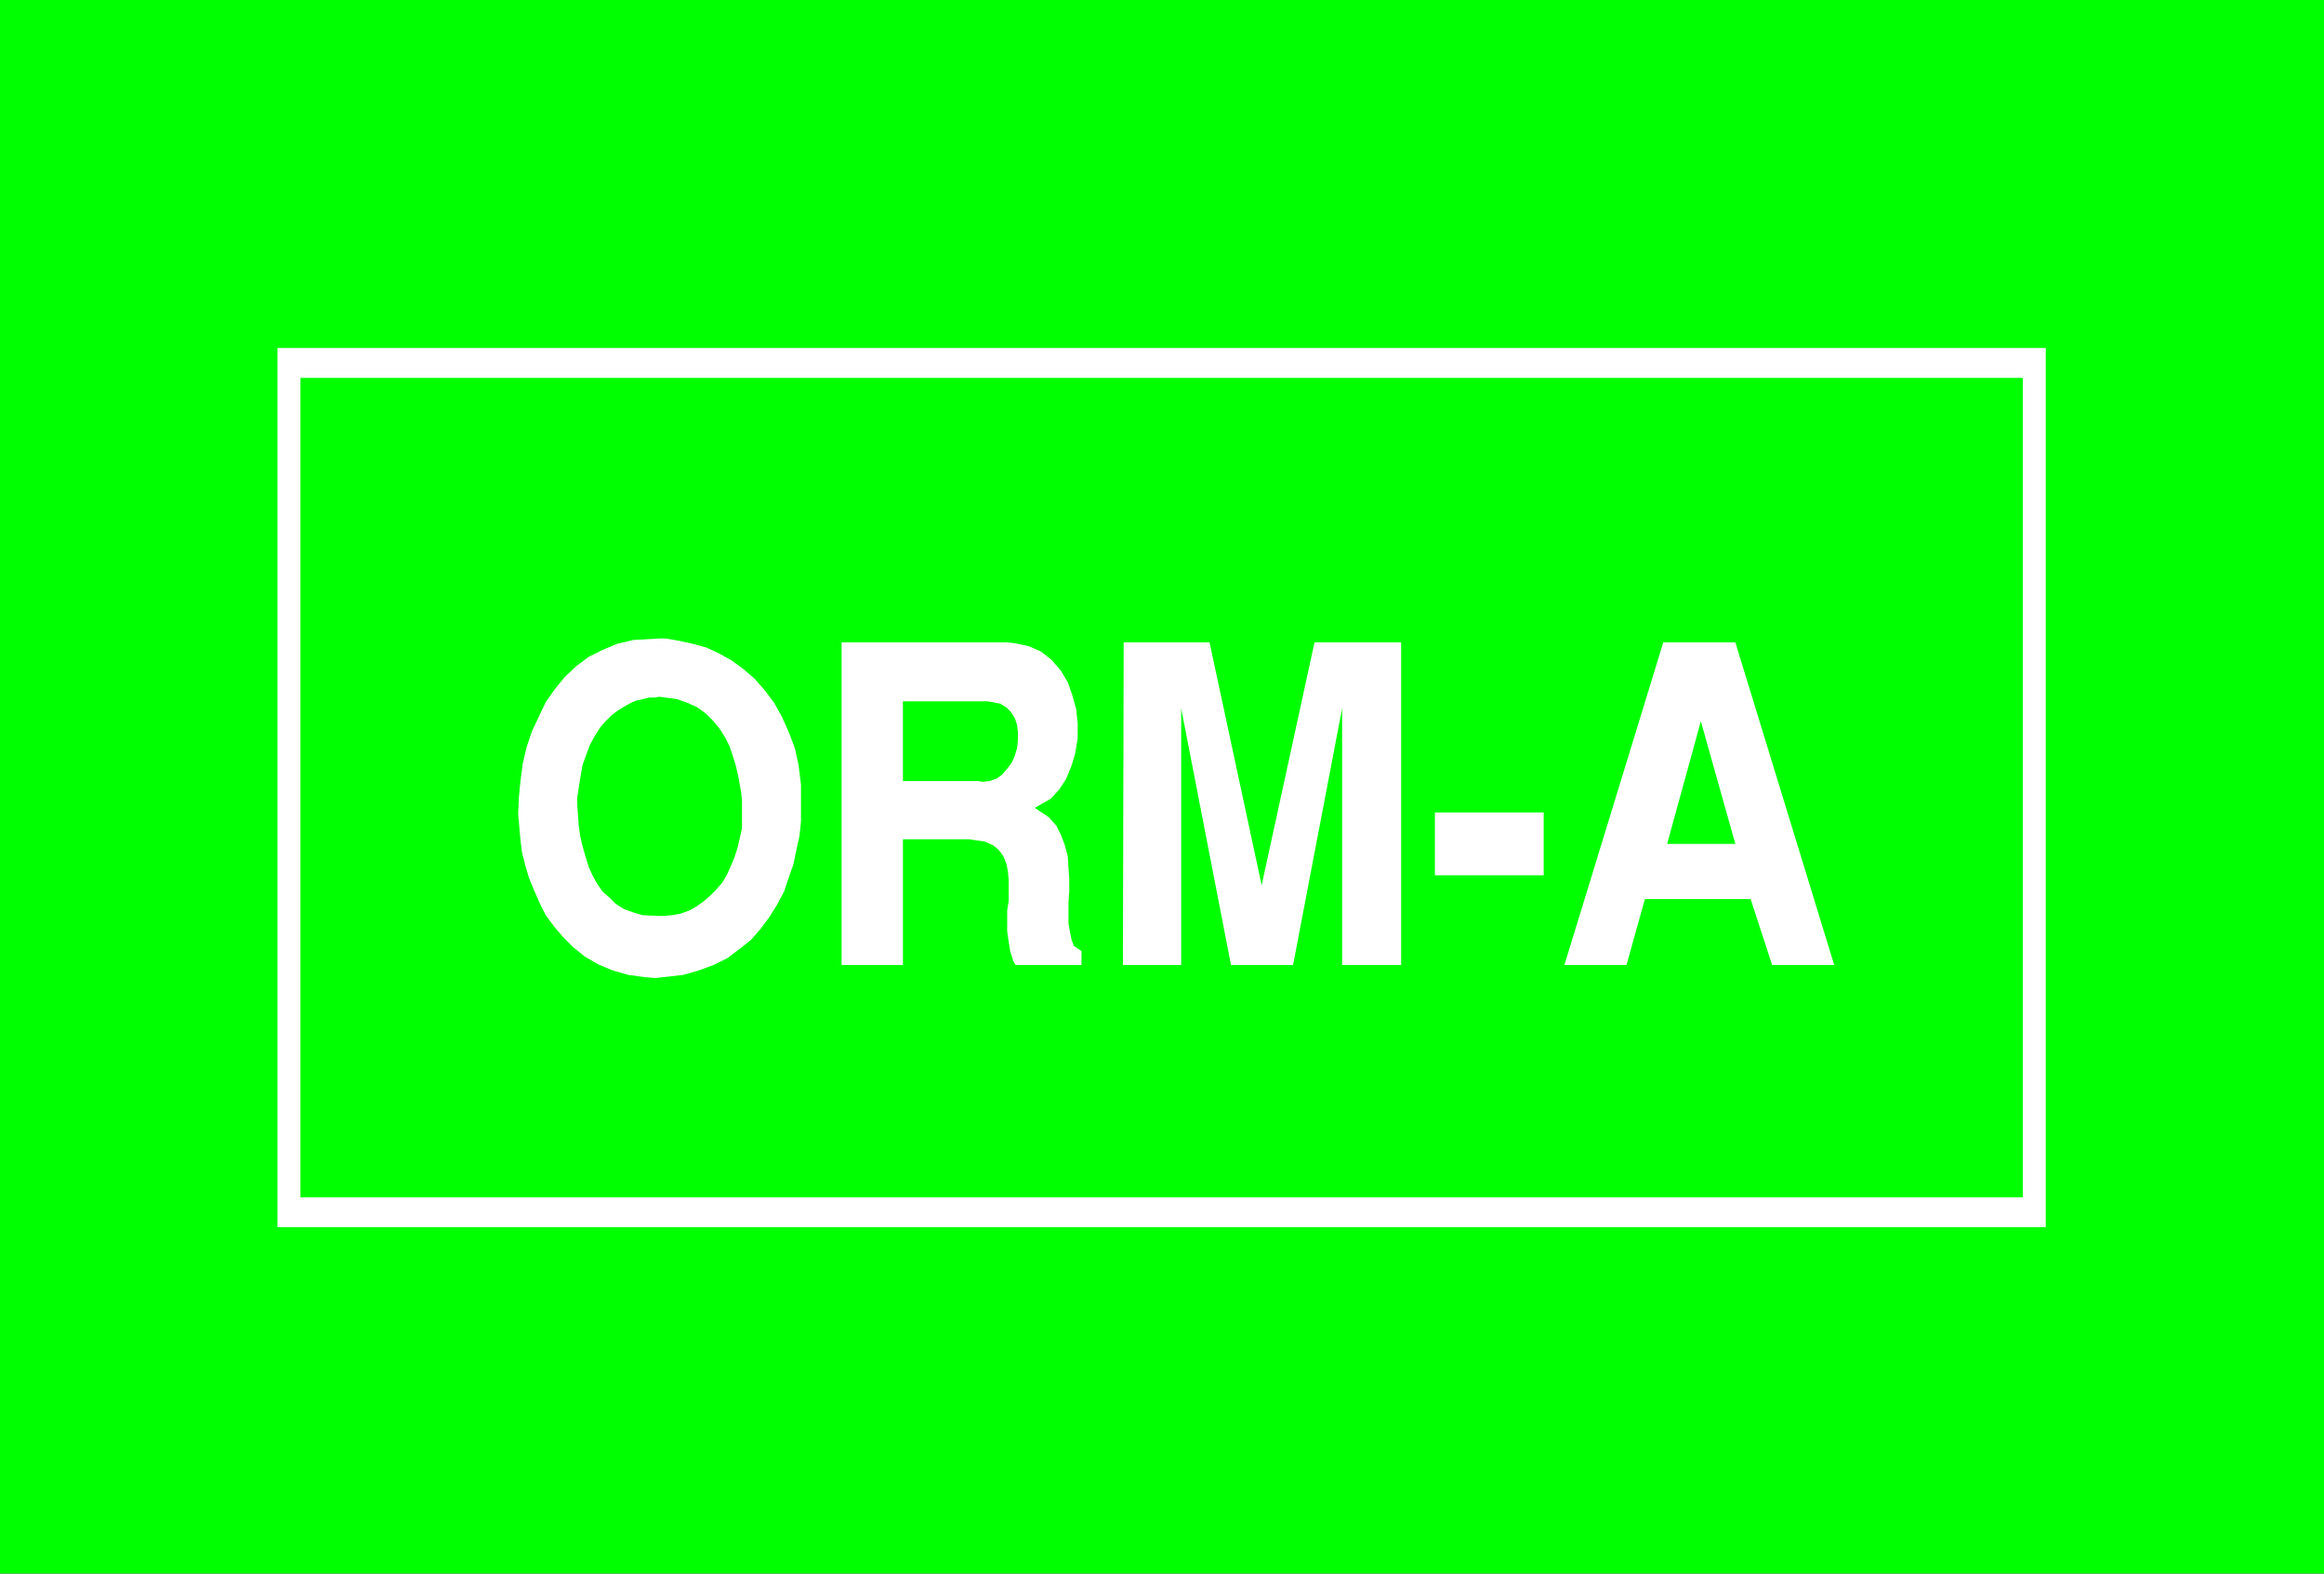 <?xml version="1.0" encoding="UTF-8" standalone="no"?>
<svg
   version="1.0"
   width="129.638mm"
   height="87.767mm"
   id="svg11"
   sodipodi:docname="ORM-A.wmf"
   xmlns:inkscape="http://www.inkscape.org/namespaces/inkscape"
   xmlns:sodipodi="http://sodipodi.sourceforge.net/DTD/sodipodi-0.dtd"
   xmlns="http://www.w3.org/2000/svg"
   xmlns:svg="http://www.w3.org/2000/svg">
  <rect width="100%" height="100%" fill="#333333" stroke="none"/>
  <sodipodi:namedview
     id="namedview11"
     pagecolor="#ffffff"
     bordercolor="#000000"
     borderopacity="0.25"
     inkscape:showpageshadow="2"
     inkscape:pageopacity="0.0"
     inkscape:pagecheckerboard="0"
     inkscape:deskcolor="#d1d1d1"
     inkscape:document-units="mm" />
  <defs
     id="defs1">
    <pattern
       id="WMFhbasepattern"
       patternUnits="userSpaceOnUse"
       width="6"
       height="6"
       x="0"
       y="0" />
  </defs>
  <path
     style="fill:#00ff00;fill-opacity:1;fill-rule:evenodd;stroke:none"
     d="M 0,0 H 489.971 V 331.72 H 0 Z"
     id="path1" />
  <path
     style="fill:#ffffff;fill-opacity:1;fill-rule:evenodd;stroke:none"
     d="M 58.499,73.356 H 431.31 V 258.686 H 58.499 V 73.356 Z"
     id="path2" />
  <path
     style="fill:#00ff00;fill-opacity:1;fill-rule:evenodd;stroke:none"
     d="M 63.347,79.658 H 426.462 V 252.385 H 63.347 Z"
     id="path3" />
  <path
     style="fill:#ffffff;fill-opacity:1;fill-rule:evenodd;stroke:none"
     d="m 329.825,203.427 20.846,-68.024 h 15.19 l 20.846,68.024 h -13.09 l -4.525,-13.896 h -22.301 l -3.878,13.896 h -13.09 z"
     id="path4" />
  <path
     style="fill:#ffffff;fill-opacity:1;fill-rule:evenodd;stroke:none"
     d="m 302.515,184.36 v -13.088 h 22.947 v 13.249 h -22.947 v 0 z"
     id="path5" />
  <path
     style="fill:#ffffff;fill-opacity:1;fill-rule:evenodd;stroke:none"
     d="m 236.744,203.427 0.162,-68.024 h 18.099 l 10.989,51.22 11.15,-51.22 h 18.261 v 68.024 h -12.443 v -54.129 l -10.342,54.129 h -13.09 l -10.504,-54.129 v 54.129 h -12.12 v 0 z"
     id="path6" />
  <path
     style="fill:#ffffff;fill-opacity:1;fill-rule:evenodd;stroke:none"
     d="m 177.437,203.427 v -68.024 h 34.744 l 1.616,0.162 3.07,0.646 2.586,1.131 2.262,1.777 1.939,2.262 1.454,2.424 0.97,2.747 0.808,2.908 0.323,3.07 v 3.07 l -0.485,3.07 -0.808,2.747 -1.131,2.747 -1.454,2.262 -1.778,1.939 -3.394,1.939 0.97,0.646 1.939,1.293 1.616,1.777 0.97,1.939 0.808,2.101 0.646,2.424 0.162,2.424 0.162,2.424 v 2.585 l -0.162,2.262 v 2.424 2.101 l 0.323,1.777 0.323,1.616 0.485,1.293 1.616,1.131 v 2.908 h -13.898 l -0.485,-0.808 -0.646,-2.101 -0.323,-1.939 -0.323,-2.262 v -2.101 -2.262 l 0.323,-2.101 v -2.262 -1.939 l -0.162,-1.939 -0.323,-1.616 -0.646,-1.616 -0.97,-1.293 -1.131,-0.969 -1.778,-0.808 -3.394,-0.485 h -13.898 v 26.499 z"
     id="path7" />
  <path
     style="fill:#ffffff;fill-opacity:1;fill-rule:evenodd;stroke:none"
     d="m 109.403,173.373 -0.162,-1.777 0.162,-3.555 0.323,-3.393 0.485,-3.716 0.808,-3.393 1.131,-3.393 1.454,-3.07 1.454,-3.07 1.939,-2.747 2.101,-2.585 2.424,-2.262 2.586,-1.939 2.909,-1.454 3.07,-1.293 3.394,-0.808 5.494,-0.323 h 1.293 l 2.909,0.485 2.909,0.646 2.909,0.808 2.747,1.293 2.586,1.454 2.424,1.777 2.424,2.101 2.101,2.424 1.939,2.585 1.616,2.908 1.454,3.232 1.293,3.393 0.808,3.716 0.485,4.039 v 6.302 1.454 l -0.323,3.07 -0.646,2.908 -0.646,3.07 -0.97,2.747 -0.97,2.908 -1.454,2.747 -1.616,2.585 -1.778,2.424 -2.101,2.424 -2.424,1.939 -2.586,1.939 -2.909,1.454 -3.07,1.131 -3.394,0.969 -5.818,0.646 -2.101,-0.162 -3.555,-0.485 -3.394,-0.969 -3.07,-1.293 -2.747,-1.616 -2.424,-1.939 -2.101,-2.101 -1.939,-2.262 -1.778,-2.424 -1.293,-2.585 -1.131,-2.585 -1.131,-2.747 -0.808,-2.747 -0.646,-2.585 -0.323,-2.585 z"
     id="path8" />
  <path
     style="fill:#00ff00;fill-opacity:1;fill-rule:evenodd;stroke:none"
     d="m 358.59,152.045 -7.11,25.852 h 14.382 l -7.272,-25.852 z"
     id="path9" />
  <path
     style="fill:#00ff00;fill-opacity:1;fill-rule:evenodd;stroke:none"
     d="m 190.365,164.648 h 15.837 l 0.97,0.162 1.454,-0.162 1.454,-0.485 1.131,-0.808 1.131,-1.293 0.97,-1.293 0.646,-1.454 0.485,-1.616 0.162,-1.616 v -1.777 l -0.162,-1.454 -0.485,-1.454 -0.808,-1.293 -0.97,-0.969 -1.293,-0.808 -2.586,-0.485 h -17.938 v 16.804 z"
     id="path10" />
  <path
     style="fill:#00ff00;fill-opacity:1;fill-rule:evenodd;stroke:none"
     d="m 121.685,168.203 v 1.131 l 0.162,2.424 0.162,2.262 0.323,2.262 0.485,2.101 0.646,2.262 0.646,2.101 0.808,1.777 0.97,1.777 1.131,1.616 1.454,1.293 1.293,1.293 1.778,1.131 1.778,0.646 2.101,0.646 3.555,0.162 h 0.808 l 1.939,-0.162 1.778,-0.323 1.778,-0.646 1.454,-0.808 1.616,-1.131 1.293,-1.131 1.293,-1.293 1.293,-1.454 0.97,-1.616 0.808,-1.777 0.808,-1.939 0.646,-1.939 0.485,-2.101 0.485,-2.101 v -3.393 -0.808 -1.616 l -0.162,-1.777 -0.323,-1.777 -0.323,-1.777 -0.485,-2.101 -0.646,-2.101 -0.646,-1.939 -0.97,-1.939 -1.131,-1.777 -1.454,-1.777 -1.454,-1.454 -1.778,-1.293 -2.101,-0.969 -2.262,-0.808 -3.717,-0.485 -0.808,0.162 h -1.293 l -1.293,0.323 -1.454,0.323 -1.131,0.485 -1.454,0.808 -1.293,0.808 -1.293,0.969 -1.293,1.293 -1.131,1.293 -1.131,1.777 -0.97,1.777 -0.808,2.101 -0.808,2.262 -0.485,2.747 -0.646,4.201 z"
     id="path11" />
</svg>
